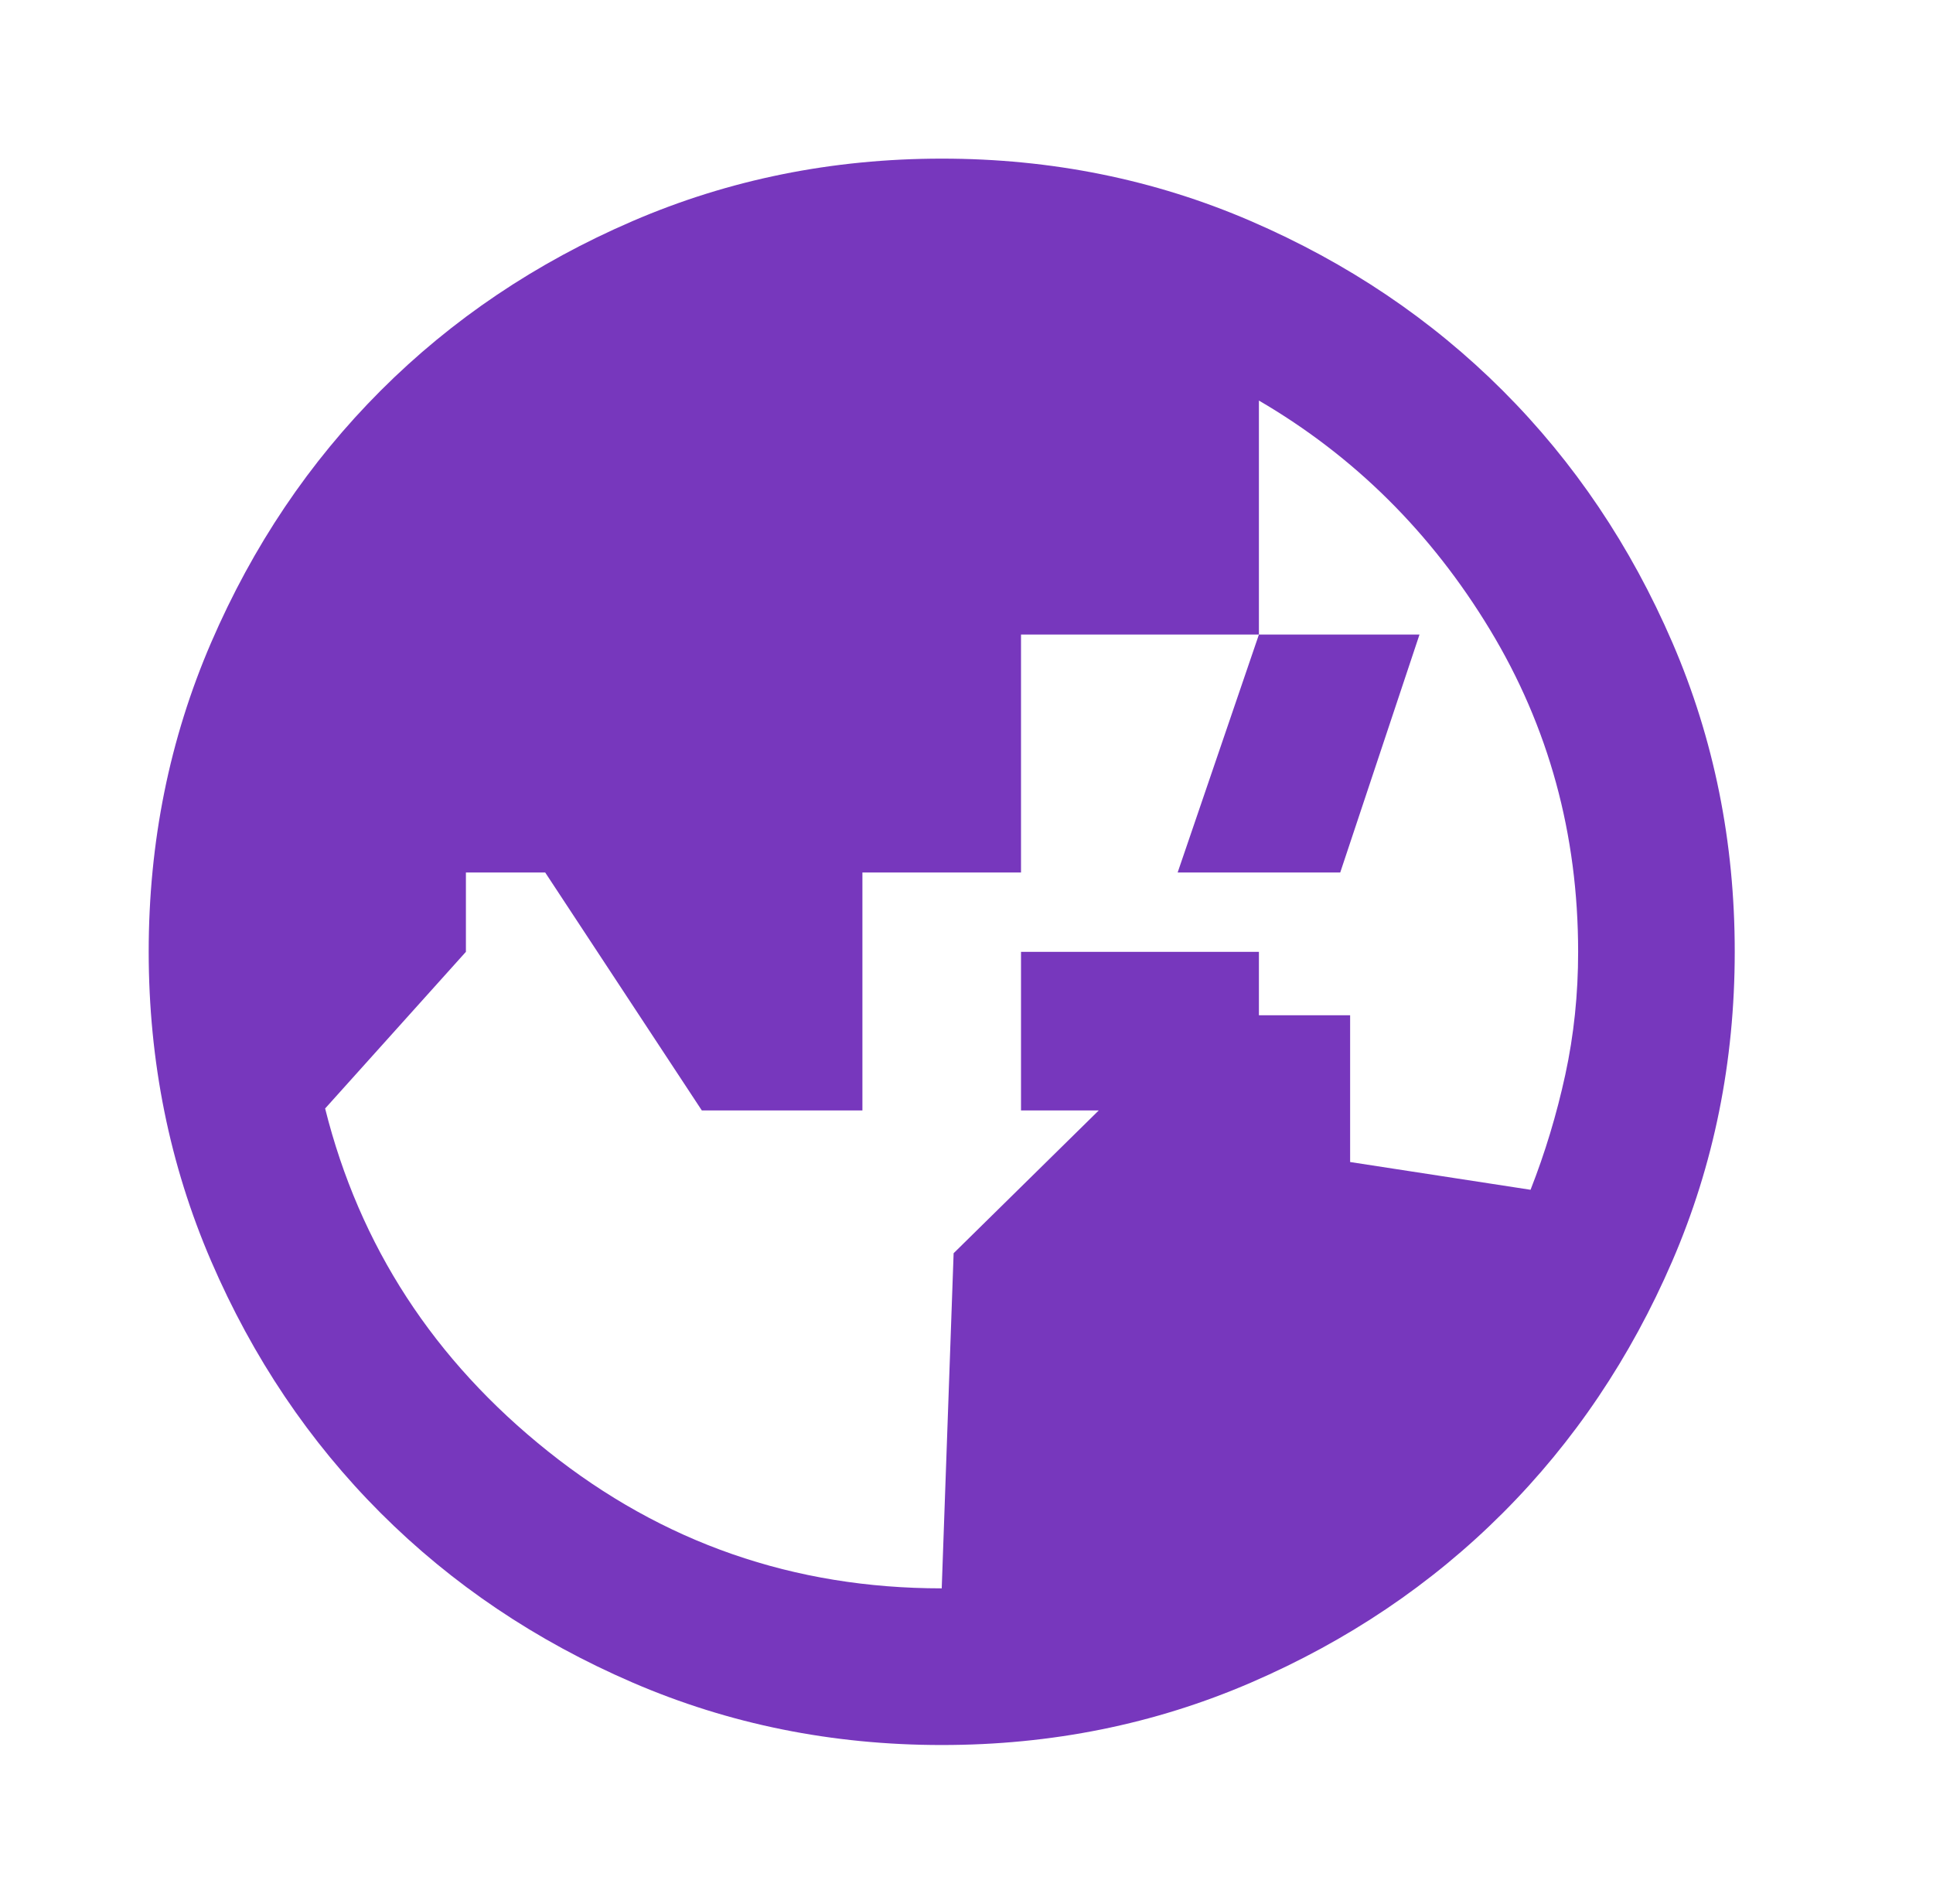 <svg xmlns="http://www.w3.org/2000/svg" width="65" height="64" viewBox="0 0 65 64" fill="none"><path d="M31.667 53.4L32.067 42.133L40.2 34.133H45.4V39.067L51.467 40C51.956 38.755 52.345 37.467 52.635 36.133C52.924 34.8 53.068 33.422 53.067 32C53.067 28.044 52.078 24.434 50.101 21.168C48.124 17.902 45.535 15.335 42.333 13.467V21.333H34.333V29.333H29V37.333H23.6L18.333 29.333H15.667V32L10.933 37.267C12.089 41.889 14.589 45.733 18.435 48.8C22.28 51.867 26.691 53.4 31.667 53.4ZM42.333 37.333H34.333V32H42.333V37.333ZM42.333 21.333H47.733L45.067 29.333H39.6L42.333 21.333ZM31.667 58.667C27.978 58.667 24.511 57.966 21.267 56.565C18.022 55.164 15.2 53.265 12.8 50.867C10.4 48.467 8.5 45.644 7.101 42.4C5.702 39.156 5.002 35.689 5 32C5 28.311 5.7 24.844 7.101 21.6C8.502 18.355 10.402 15.533 12.8 13.133C15.2 10.733 18.022 8.834 21.267 7.435C24.511 6.036 27.978 5.335 31.667 5.333C35.356 5.333 38.822 6.034 42.067 7.435C45.311 8.836 48.133 10.735 50.533 13.133C52.933 15.533 54.834 18.355 56.235 21.6C57.636 24.844 58.335 28.311 58.333 32C58.333 35.689 57.633 39.156 56.232 42.4C54.831 45.644 52.932 48.467 50.533 50.867C48.133 53.267 45.311 55.167 42.067 56.568C38.822 57.969 35.356 58.668 31.667 58.667Z" fill="#7737BD"></path></svg>